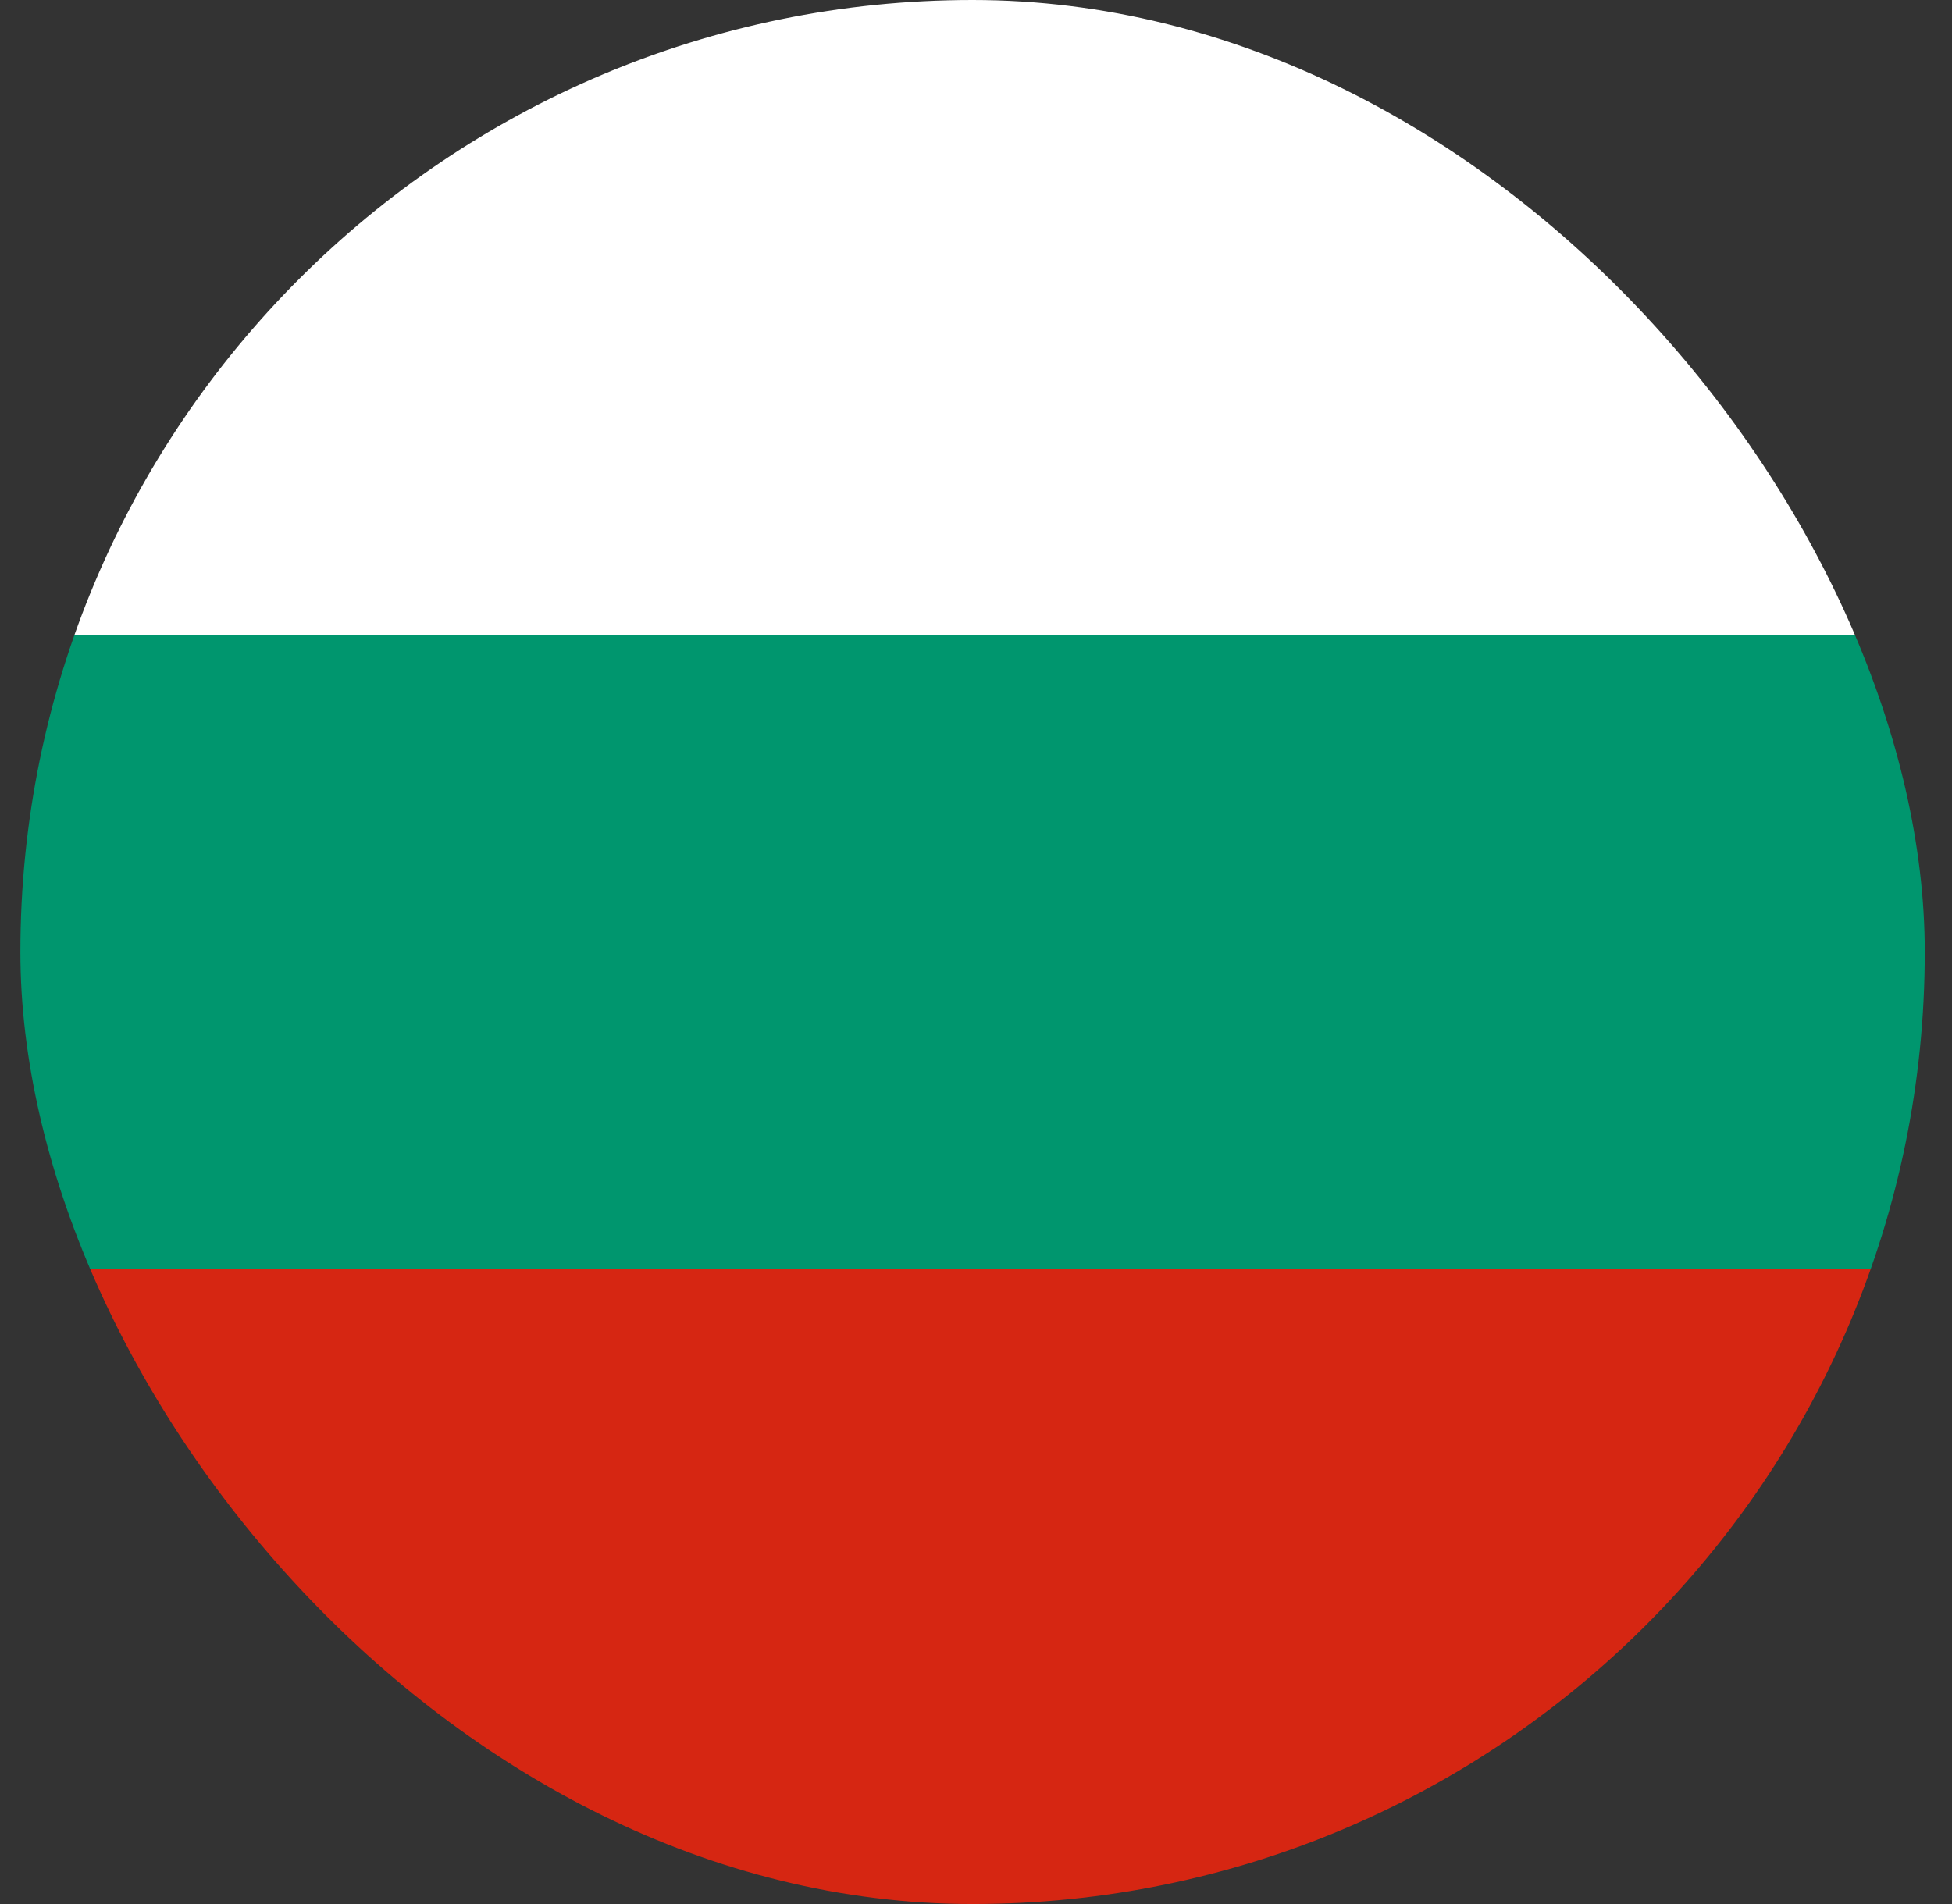 <svg width="41" height="40" viewBox="0 0 41 40" fill="none" xmlns="http://www.w3.org/2000/svg">
<rect x="0" y="0" width="41" height="40" fill="#333333" stroke="none"/>
<g id="Bulgaria (BG)">
<g clip-path="url(#clip0_151_695)">
<g id="Group">
<path id="Vector" fill-rule="evenodd" clip-rule="evenodd" d="M0.428 26.664H40.428V40H0.428V26.664Z" fill="#D62612"/>
<path id="Vector_2" fill-rule="evenodd" clip-rule="evenodd" d="M0.428 0H40.428V13.336H0.428V0Z" fill="white"/>
<path id="Vector_3" fill-rule="evenodd" clip-rule="evenodd" d="M0.428 13.336H40.428V26.664H0.428V13.336Z" fill="#00966E"/>
</g>
</g>
</g>
<defs>
<clipPath id="clip0_151_695">
<rect x="0.428" width="40" height="40" rx="20" fill="white"/>
</clipPath>
</defs>
</svg>
